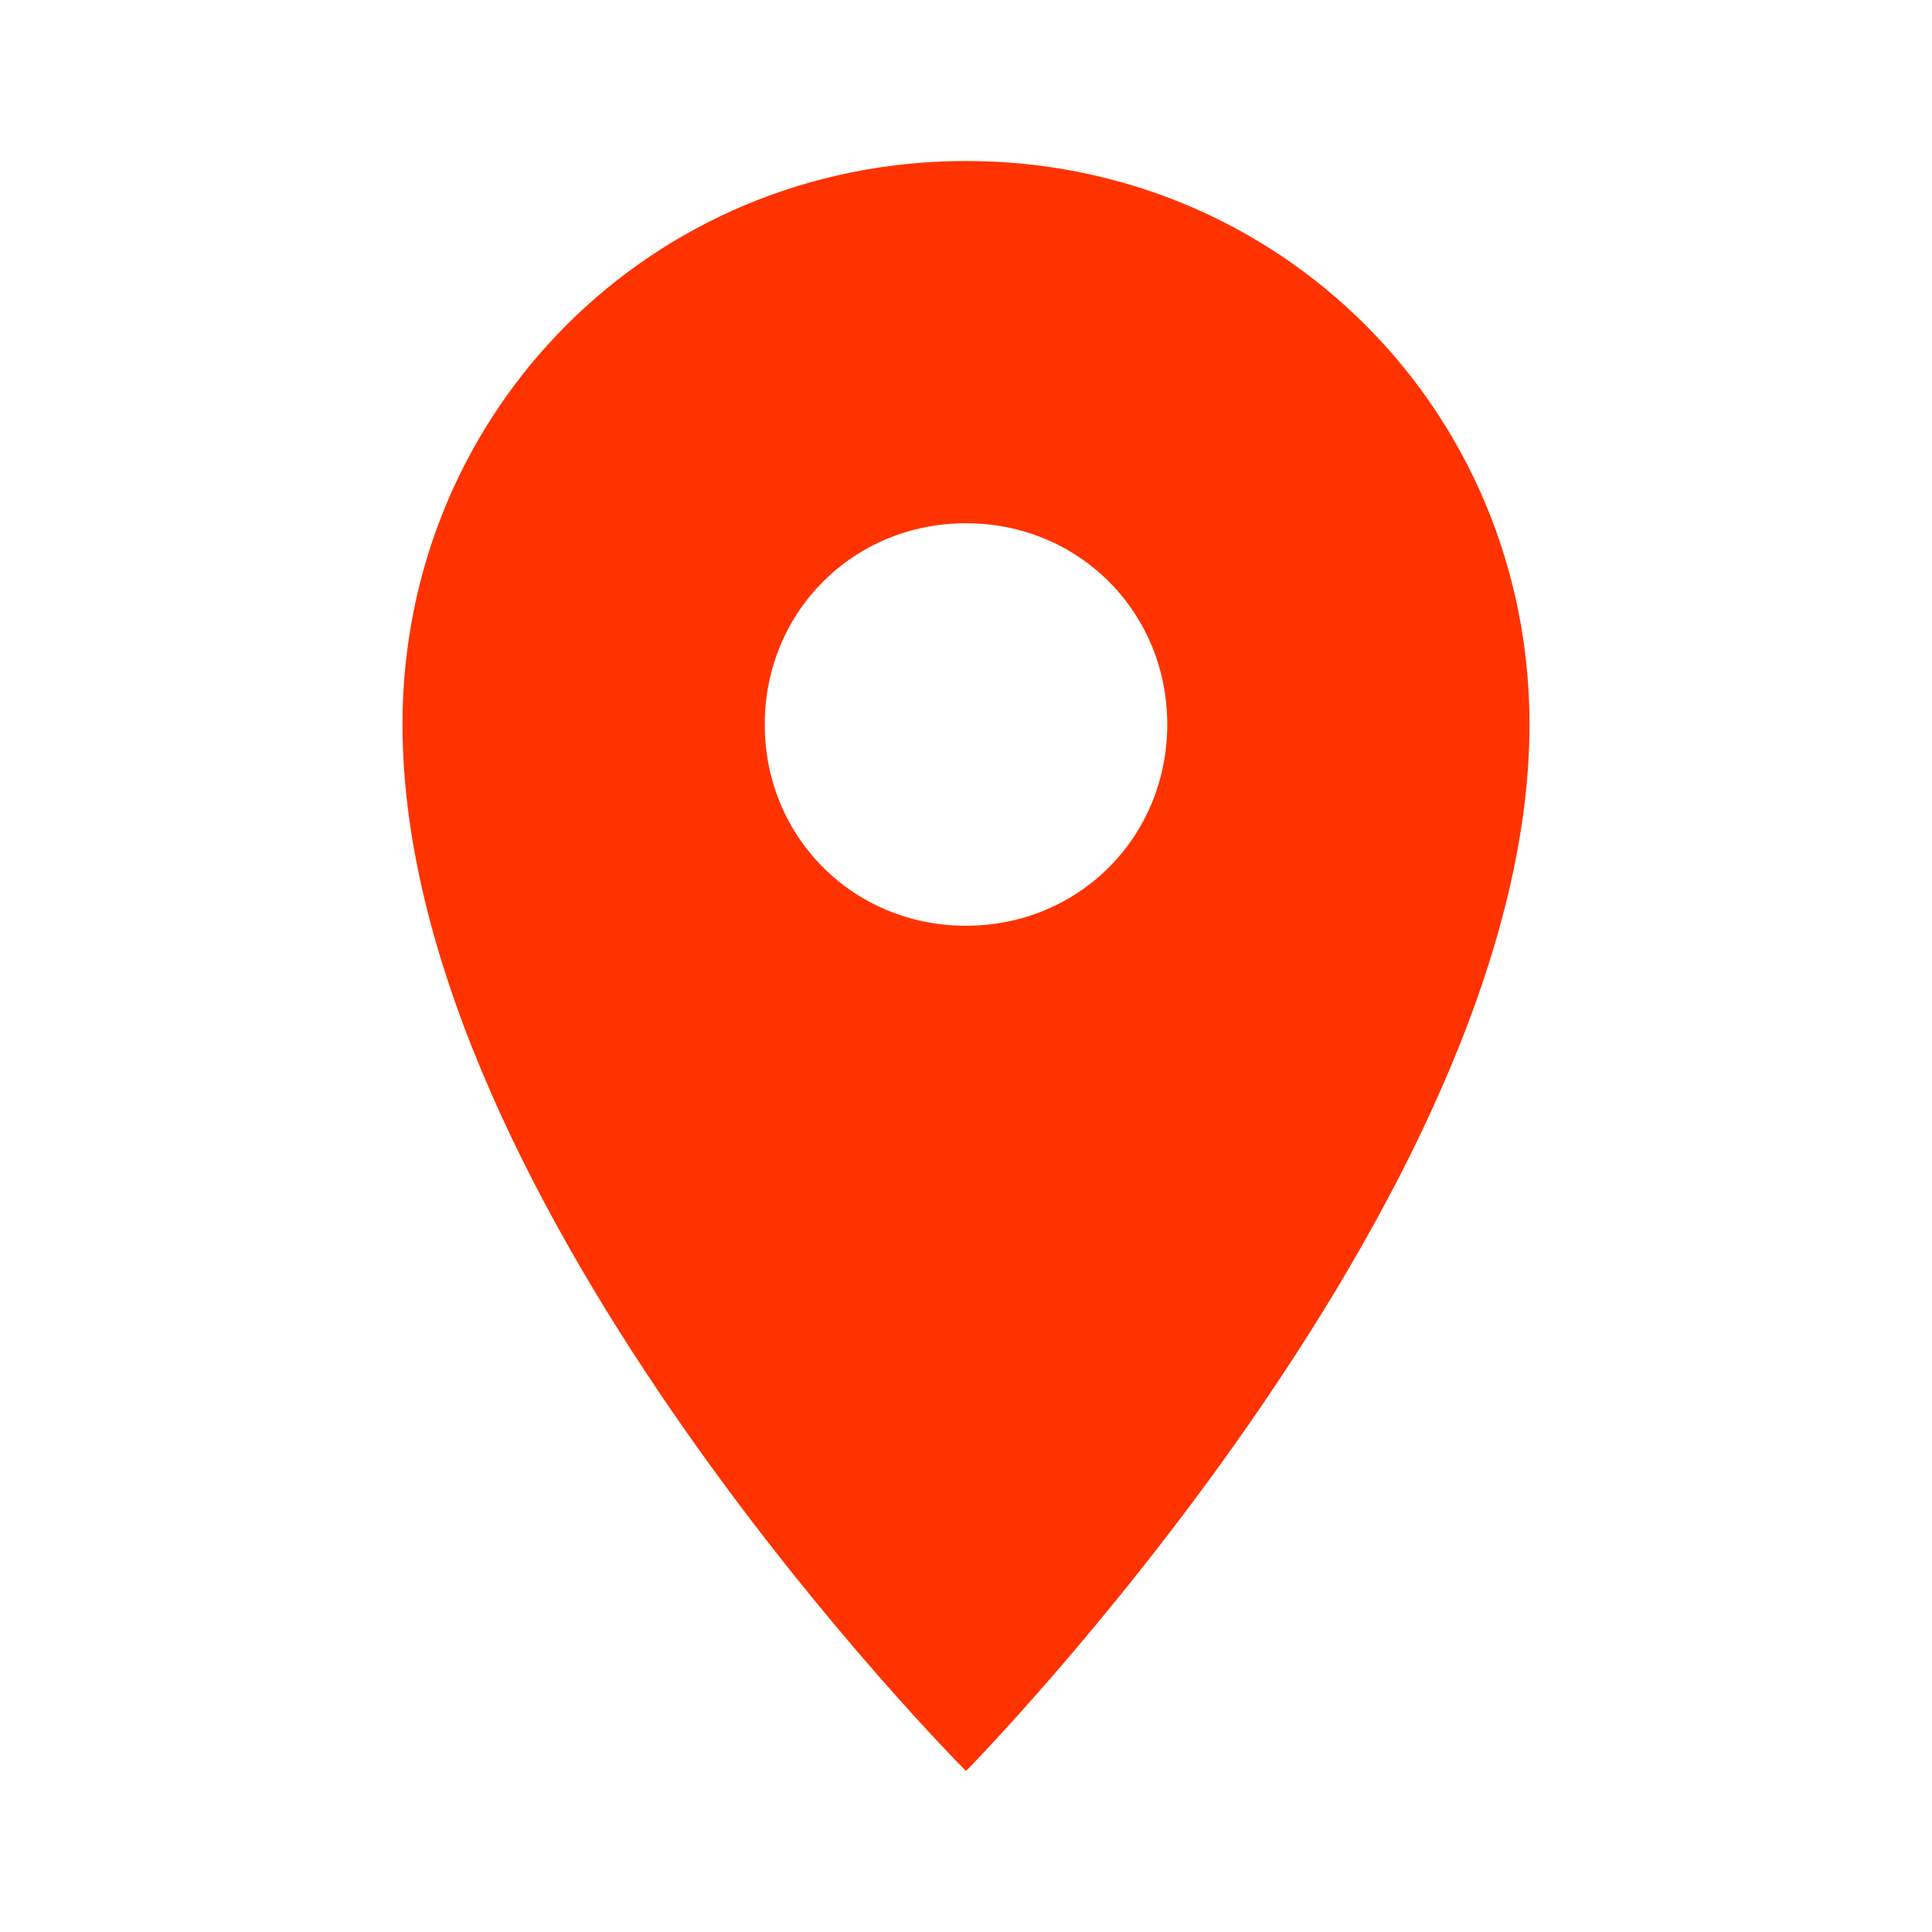 <svg xmlns="http://www.w3.org/2000/svg" xmlns:xlink="http://www.w3.org/1999/xlink" fill="#ff3300" version="1.1" id="Layer_1" viewBox="0 0 24 24" xml:space="preserve">
<style type="text/css">
	.st0{fill:none;}
</style>
<path d="M12,2C8.1,2,5,5.1,5,9c0,6,7,13,7,13s7-7.1,7-13C19,5.1,15.9,2,12,2z M12,11.5c-1.4,0-2.5-1.1-2.5-2.5s1.1-2.5,2.5-2.5  s2.5,1.1,2.5,2.5S13.4,11.5,12,11.5z"/>
<rect class="st0" width="24" height="24"/>
</svg>